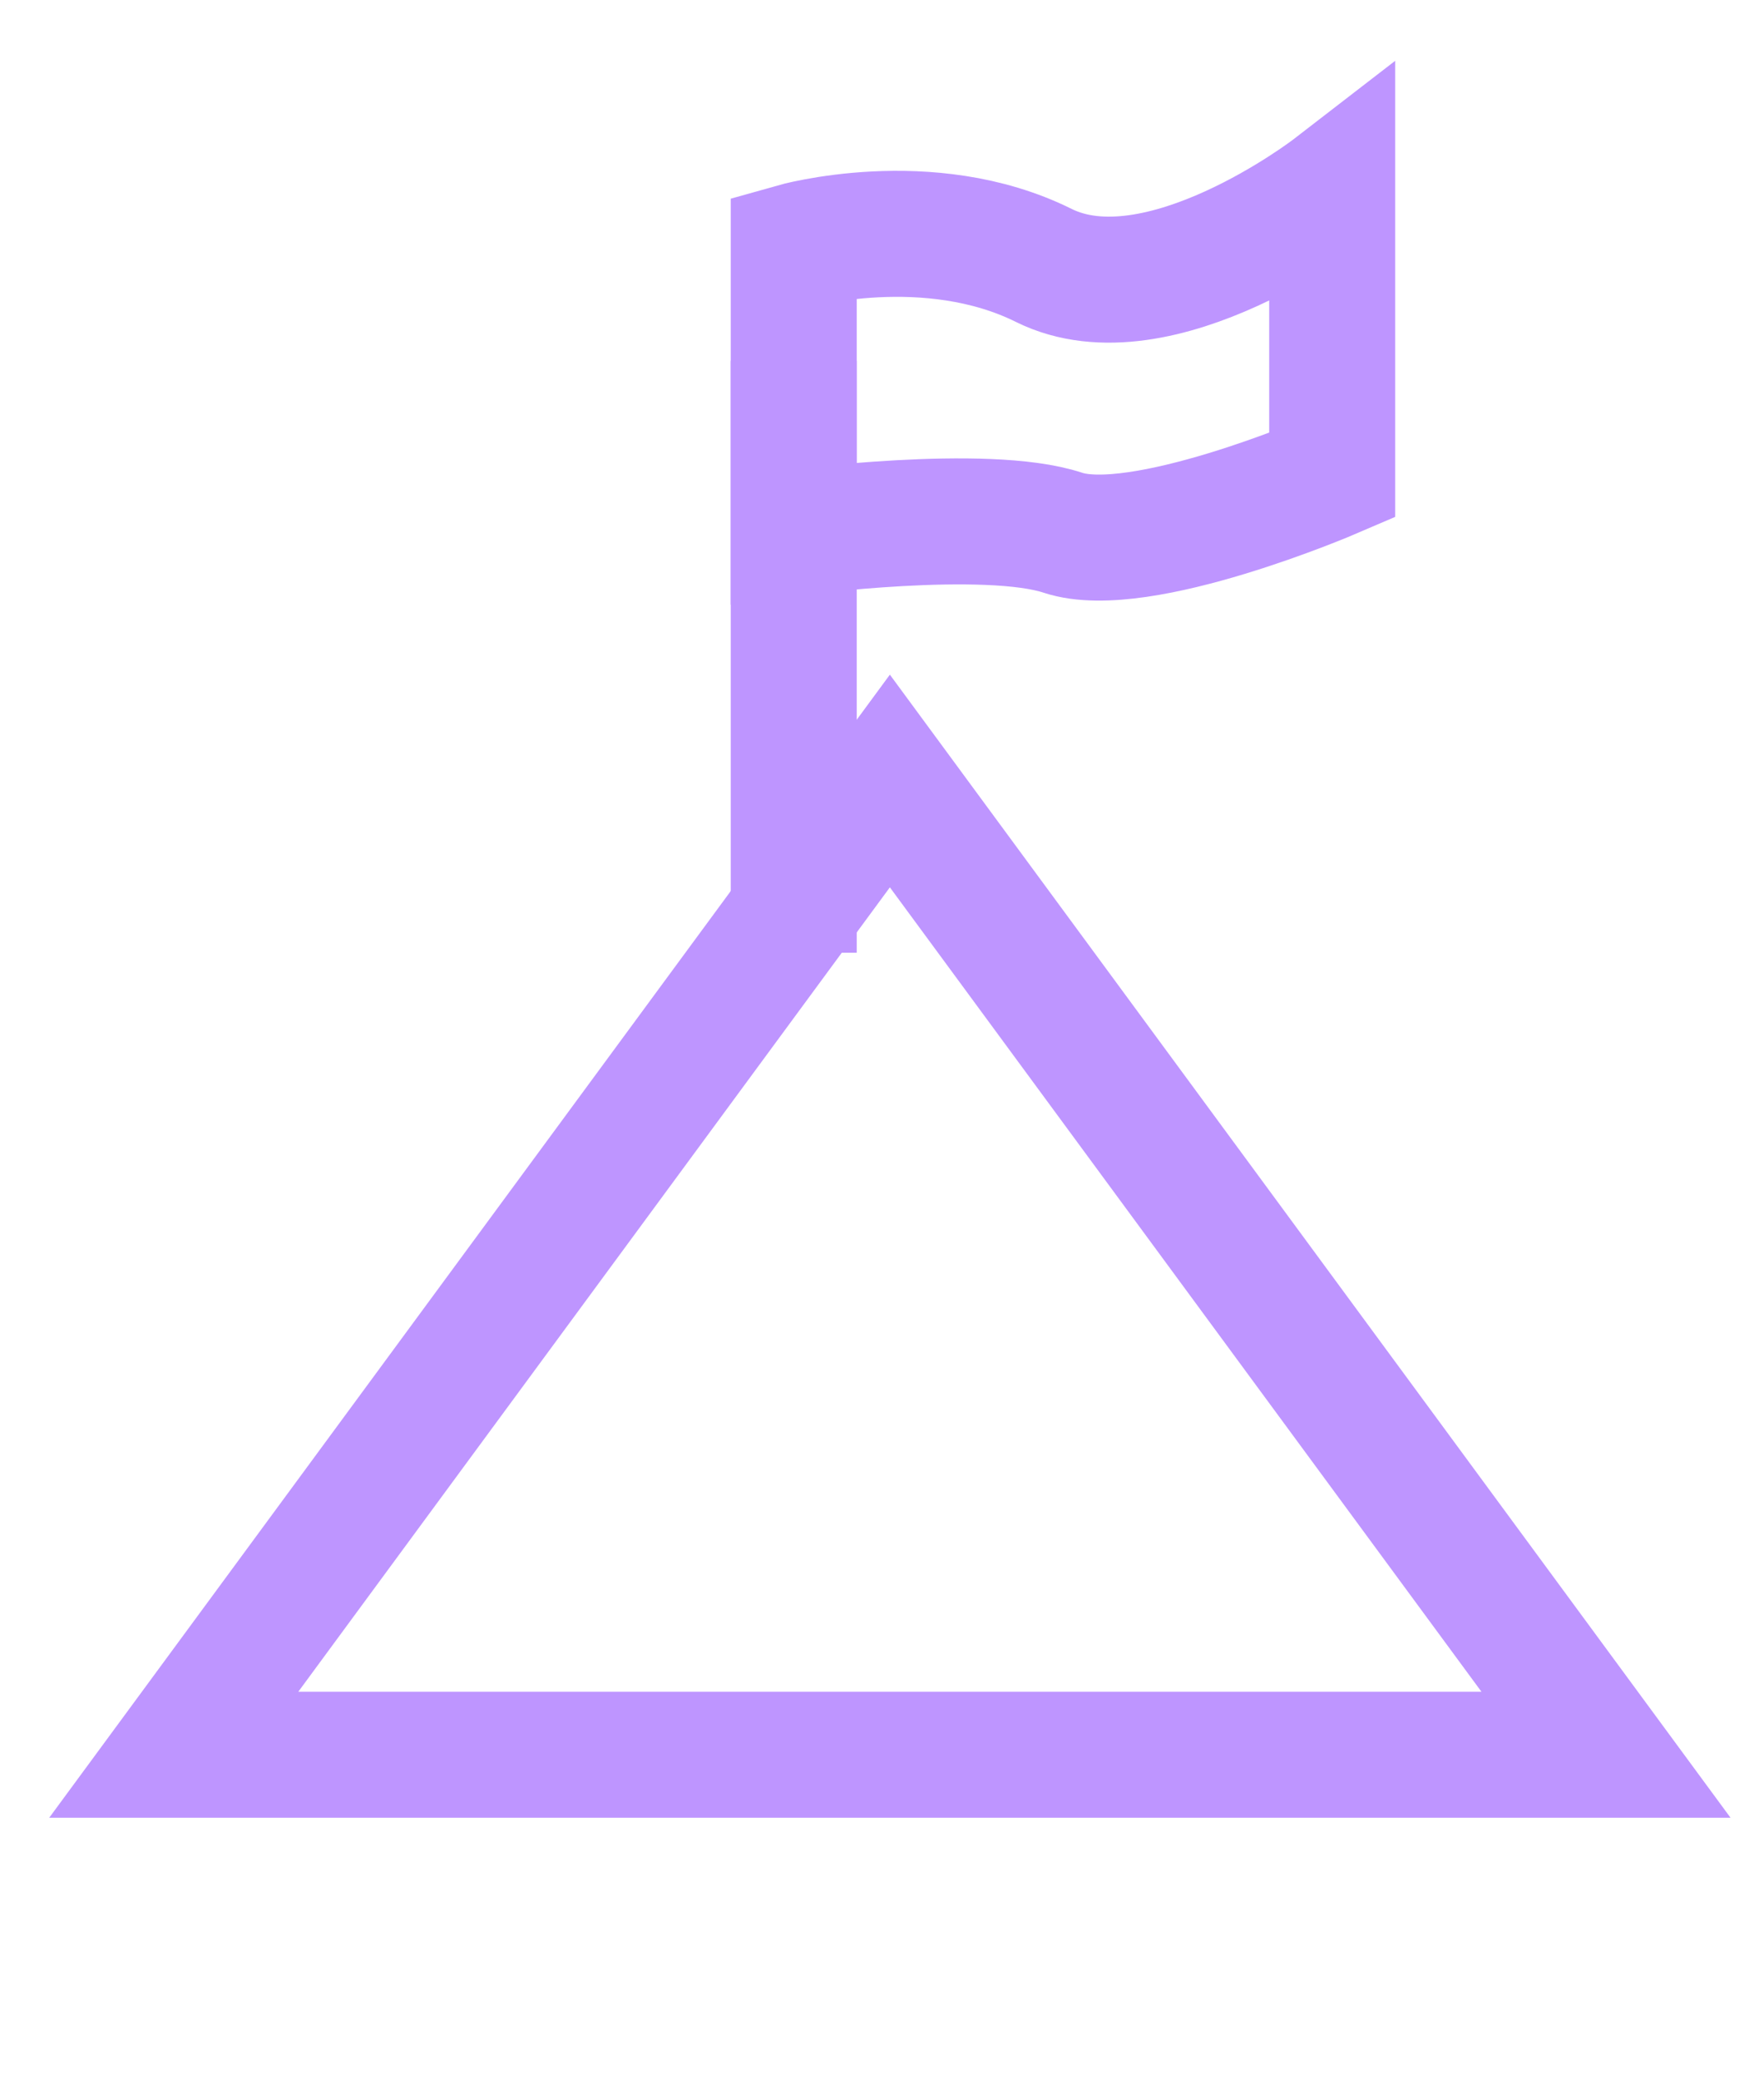 <svg width="28" height="33" viewBox="0 0 28 33" fill="none" xmlns="http://www.w3.org/2000/svg">
<path d="M14.125 12.395L25.492 27.849H2.758L14.125 12.395Z" stroke="#BE95FF" stroke-width="2"/>
<path d="M12.599 5.727V15.12" stroke="#BE95FF" stroke-width="2"/>
<path d="M12.599 3.909C12.599 3.909 14.736 3.303 16.567 4.212C18.398 5.121 21.146 3 21.146 3V7.545C21.146 7.545 18.093 8.859 16.872 8.455C15.651 8.05 12.599 8.455 12.599 8.455V3.909Z" stroke="#BE95FF" stroke-width="2"/>
</svg>
